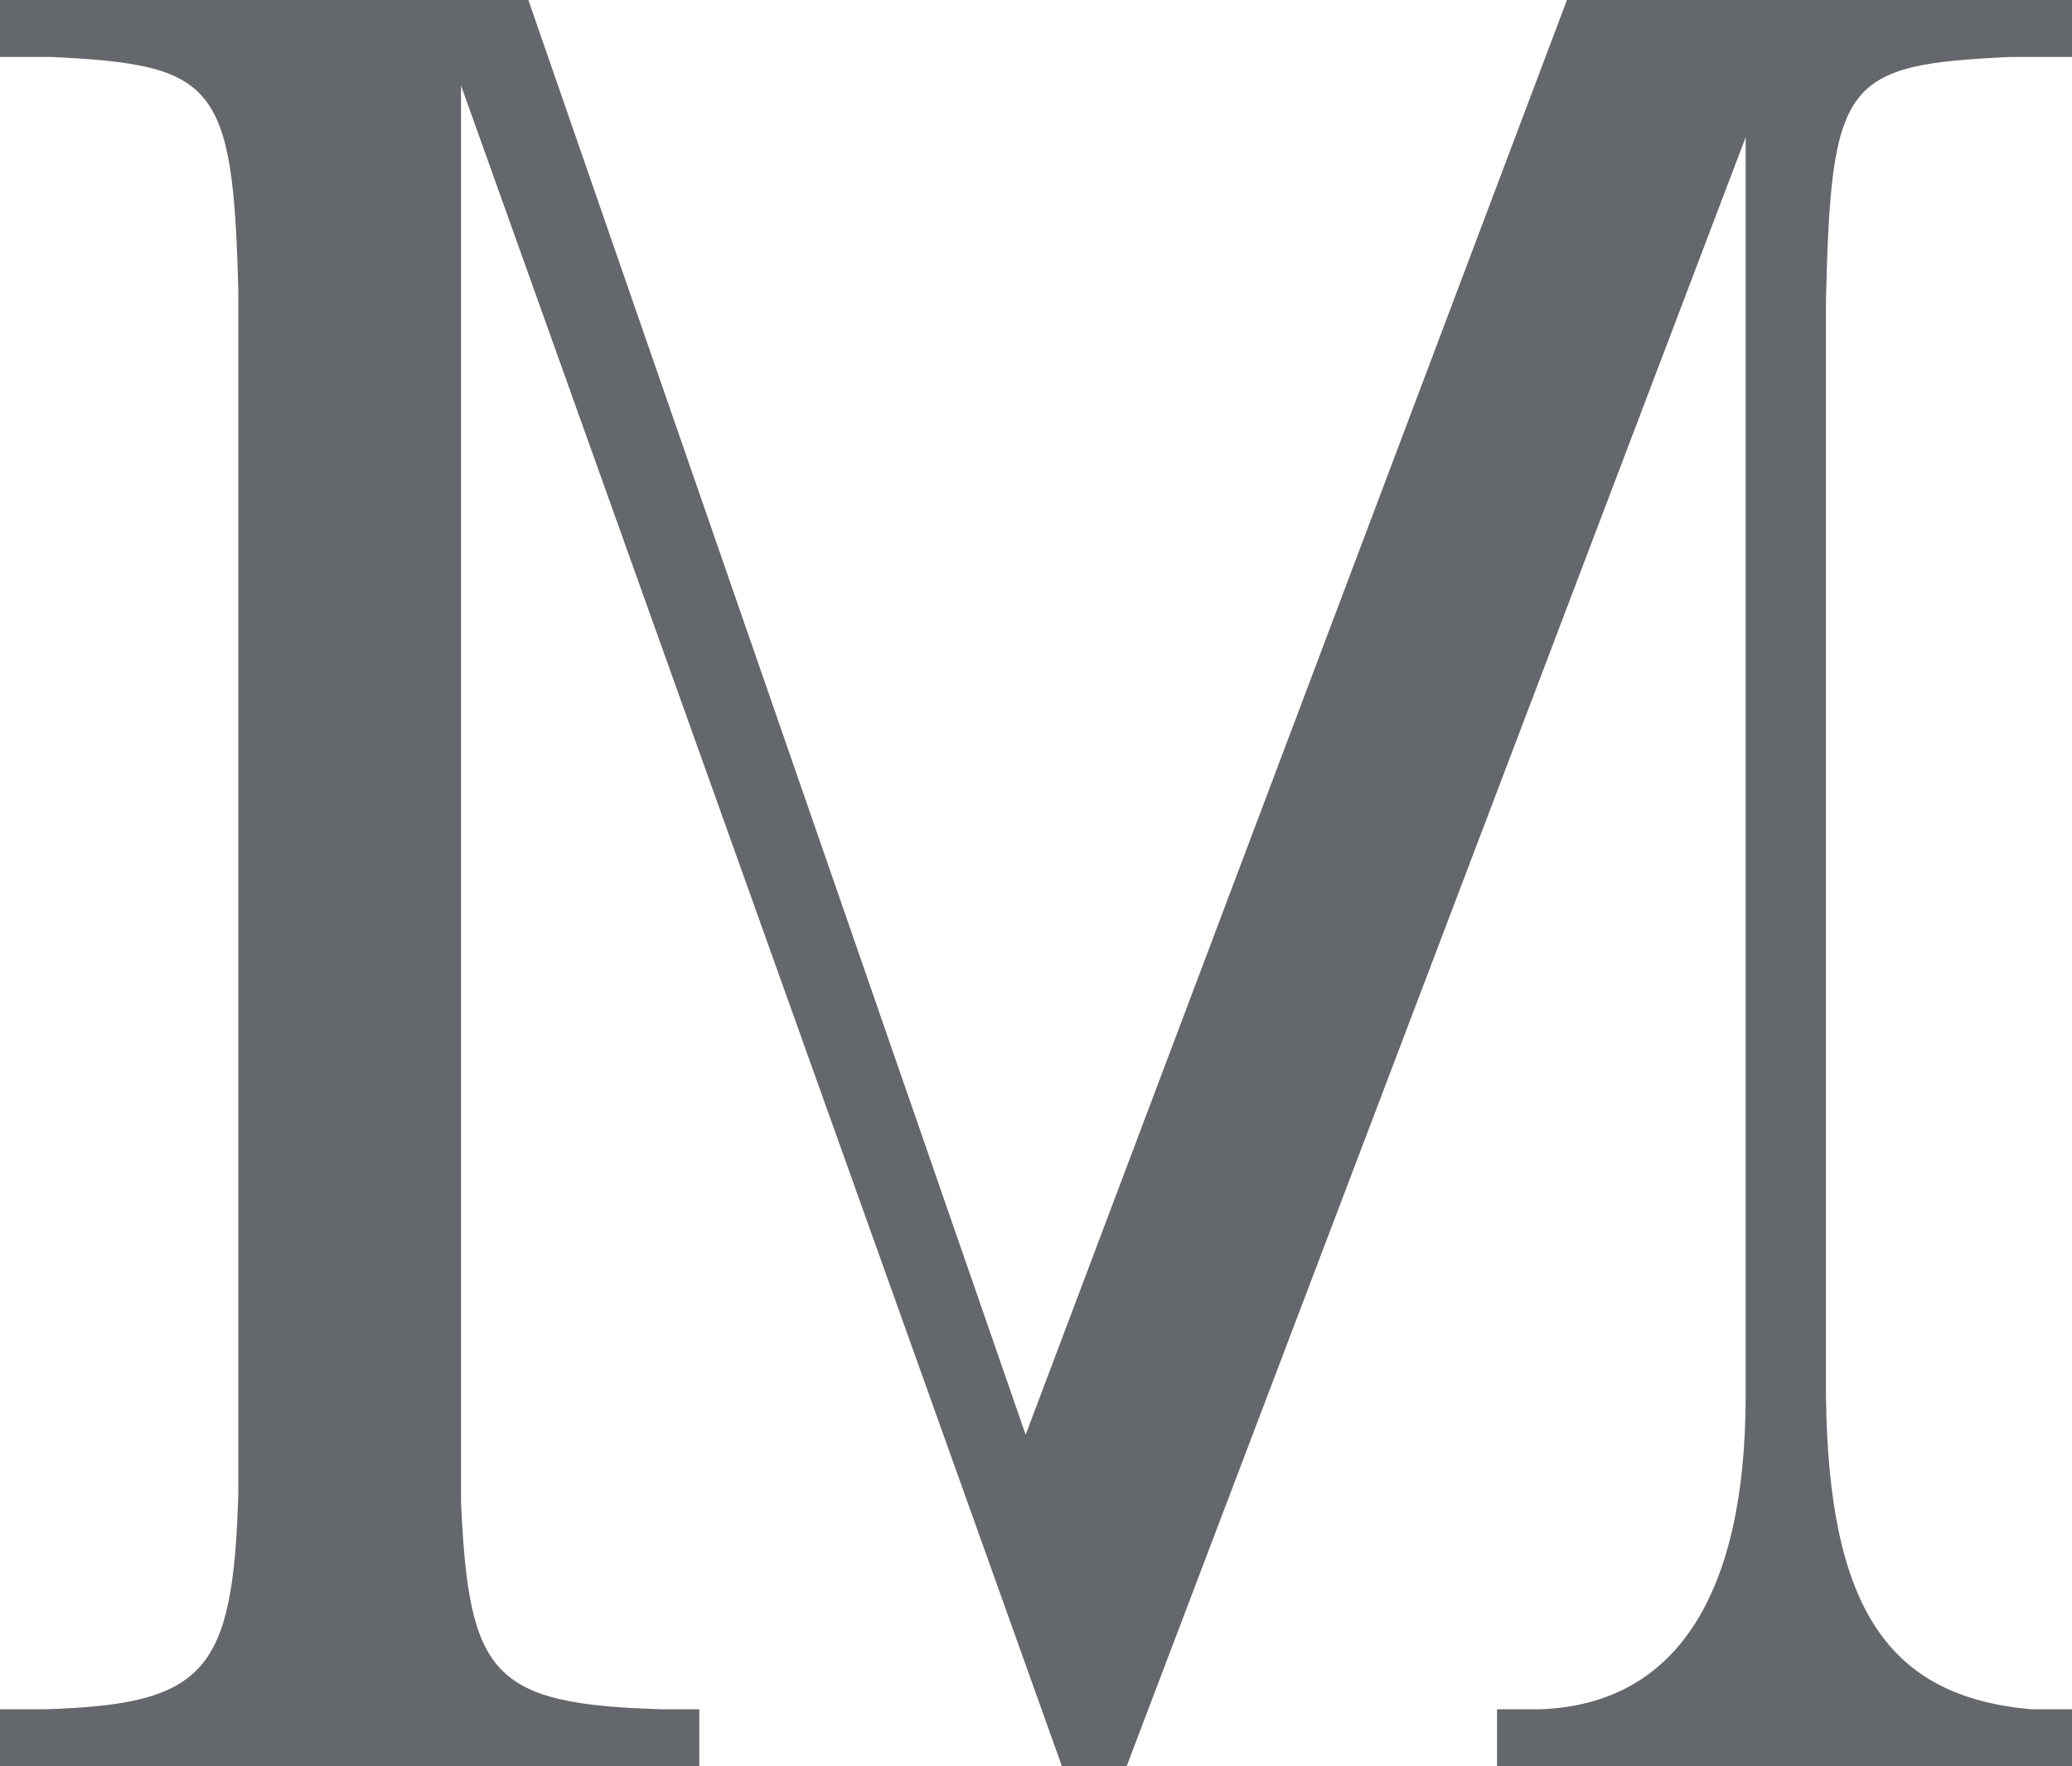 <?xml version="1.0" encoding="utf-8"?>
<!-- Generator: Adobe Illustrator 21.1.0, SVG Export Plug-In . SVG Version: 6.00 Build 0)  -->
<svg version="1.1" id="レイヤー_1" xmlns="http://www.w3.org/2000/svg" xmlns:xlink="http://www.w3.org/1999/xlink" x="0px"
	 y="0px" viewBox="0 0 80 68.2" style="enable-background:new 0 0 80 68.2;" xml:space="preserve">
<style type="text/css">
	.st0{fill:#64676B;}
</style>
<title>アートボード 1 のコピー 2</title>
<g id="design">
	<path class="st0" d="M17.8,3.3V58c0.3,6.7,1.2,7.8,7.7,8H27v2.2H0V66h1.8c6.1-0.2,7.2-1.4,7.4-8.3V11.2C9,3.2,8.3,2.5,2,2.2H0V0
		h20.4l19.2,55.4L60.5,0H80v2.2h-2.4c-6.4,0.3-6.9,0.9-7.1,9.4v42.3c0.1,8.2,2.4,11.6,7.9,12.1H80v2.2H57.8V66h1.7
		c5.2-0.2,7.9-4.4,7.9-12.1V5.3L43.5,68.2H41L17.8,3.3z"/>
</g>
</svg>
